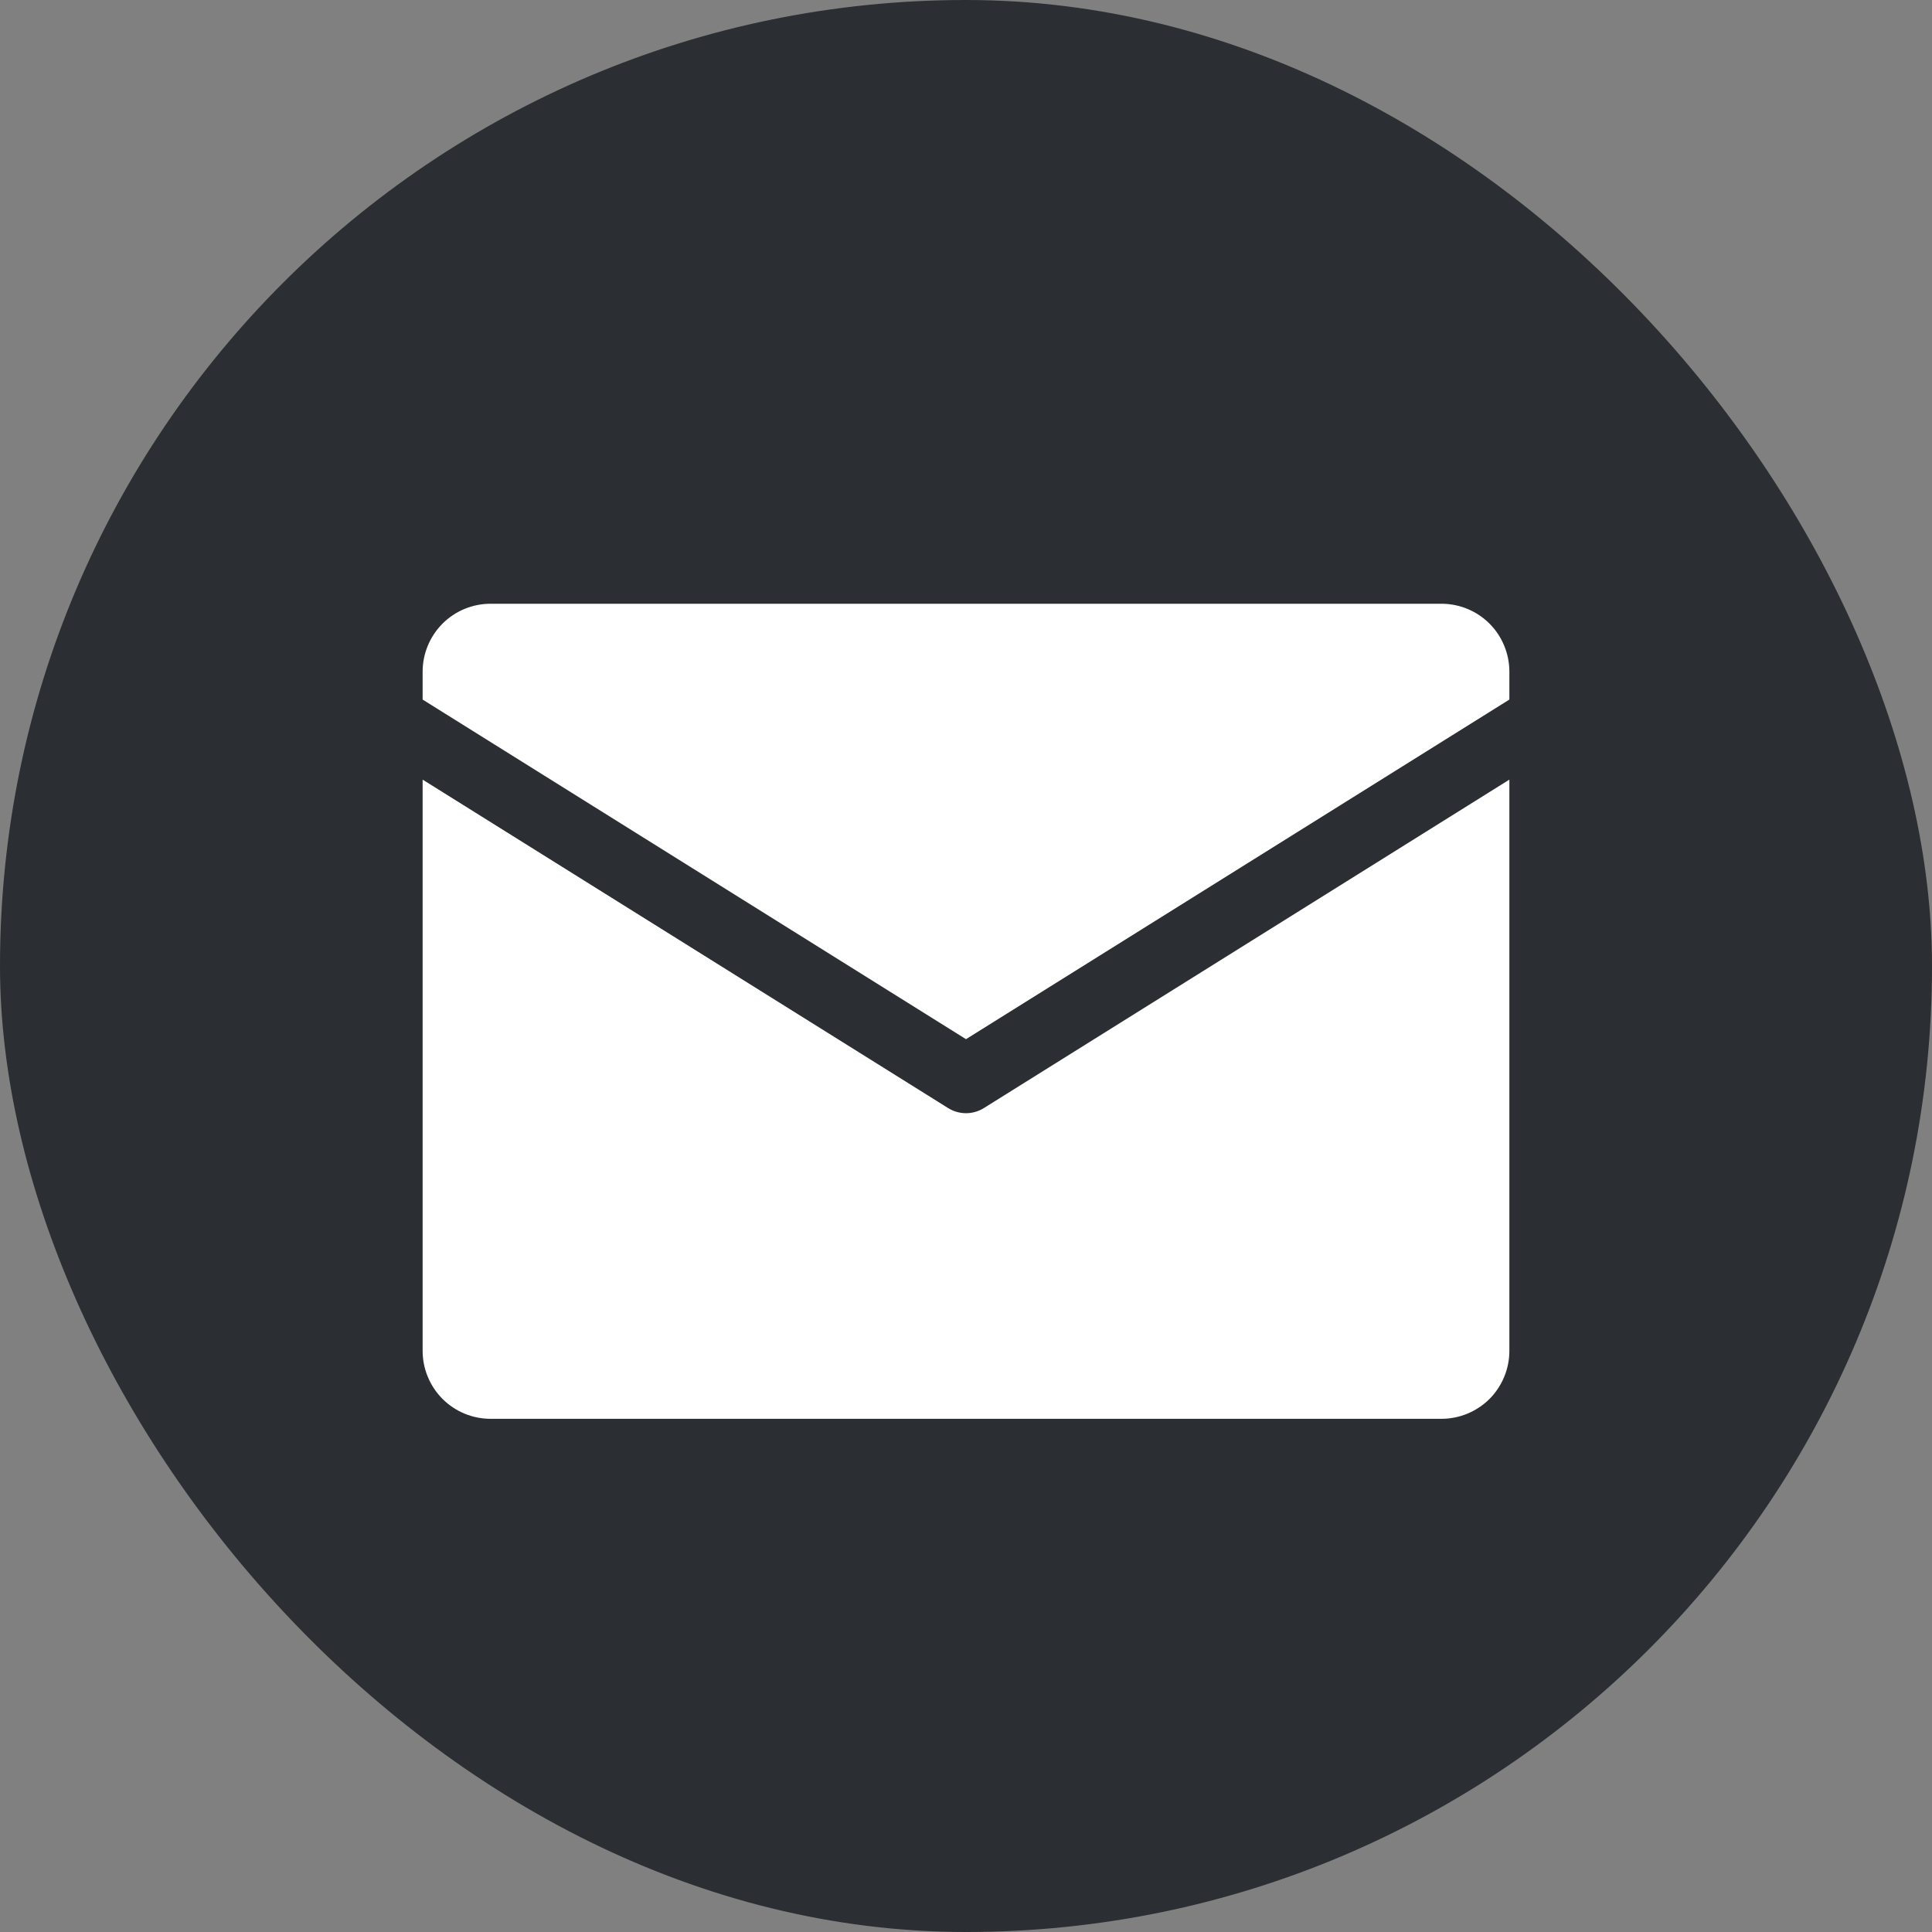 <svg width="32" height="32" viewBox="0 0 32 32" fill="none" xmlns="http://www.w3.org/2000/svg">
<rect x="0" y="0" width="32" height="32" fill="#808080" stroke="none"/>
<rect width="32" height="32" rx="16" fill="#2B2E32"/>
<path d="M7 11.587V11.125C7 10.827 7.119 10.54 7.33 10.329C7.54 10.118 7.827 10 8.125 10H23.875C24.173 10 24.459 10.118 24.671 10.329C24.881 10.54 25 10.827 25 11.125V11.587L16 17.212L7 11.587ZM16.298 18.352C16.209 18.408 16.105 18.438 16 18.438C15.895 18.438 15.791 18.408 15.702 18.352L7 12.913V22.375C7 22.673 7.119 22.959 7.33 23.171C7.54 23.381 7.827 23.5 8.125 23.5H23.875C24.173 23.5 24.459 23.381 24.671 23.171C24.881 22.959 25 22.673 25 22.375V12.913L16.298 18.352Z" fill="white"/>
</svg>
